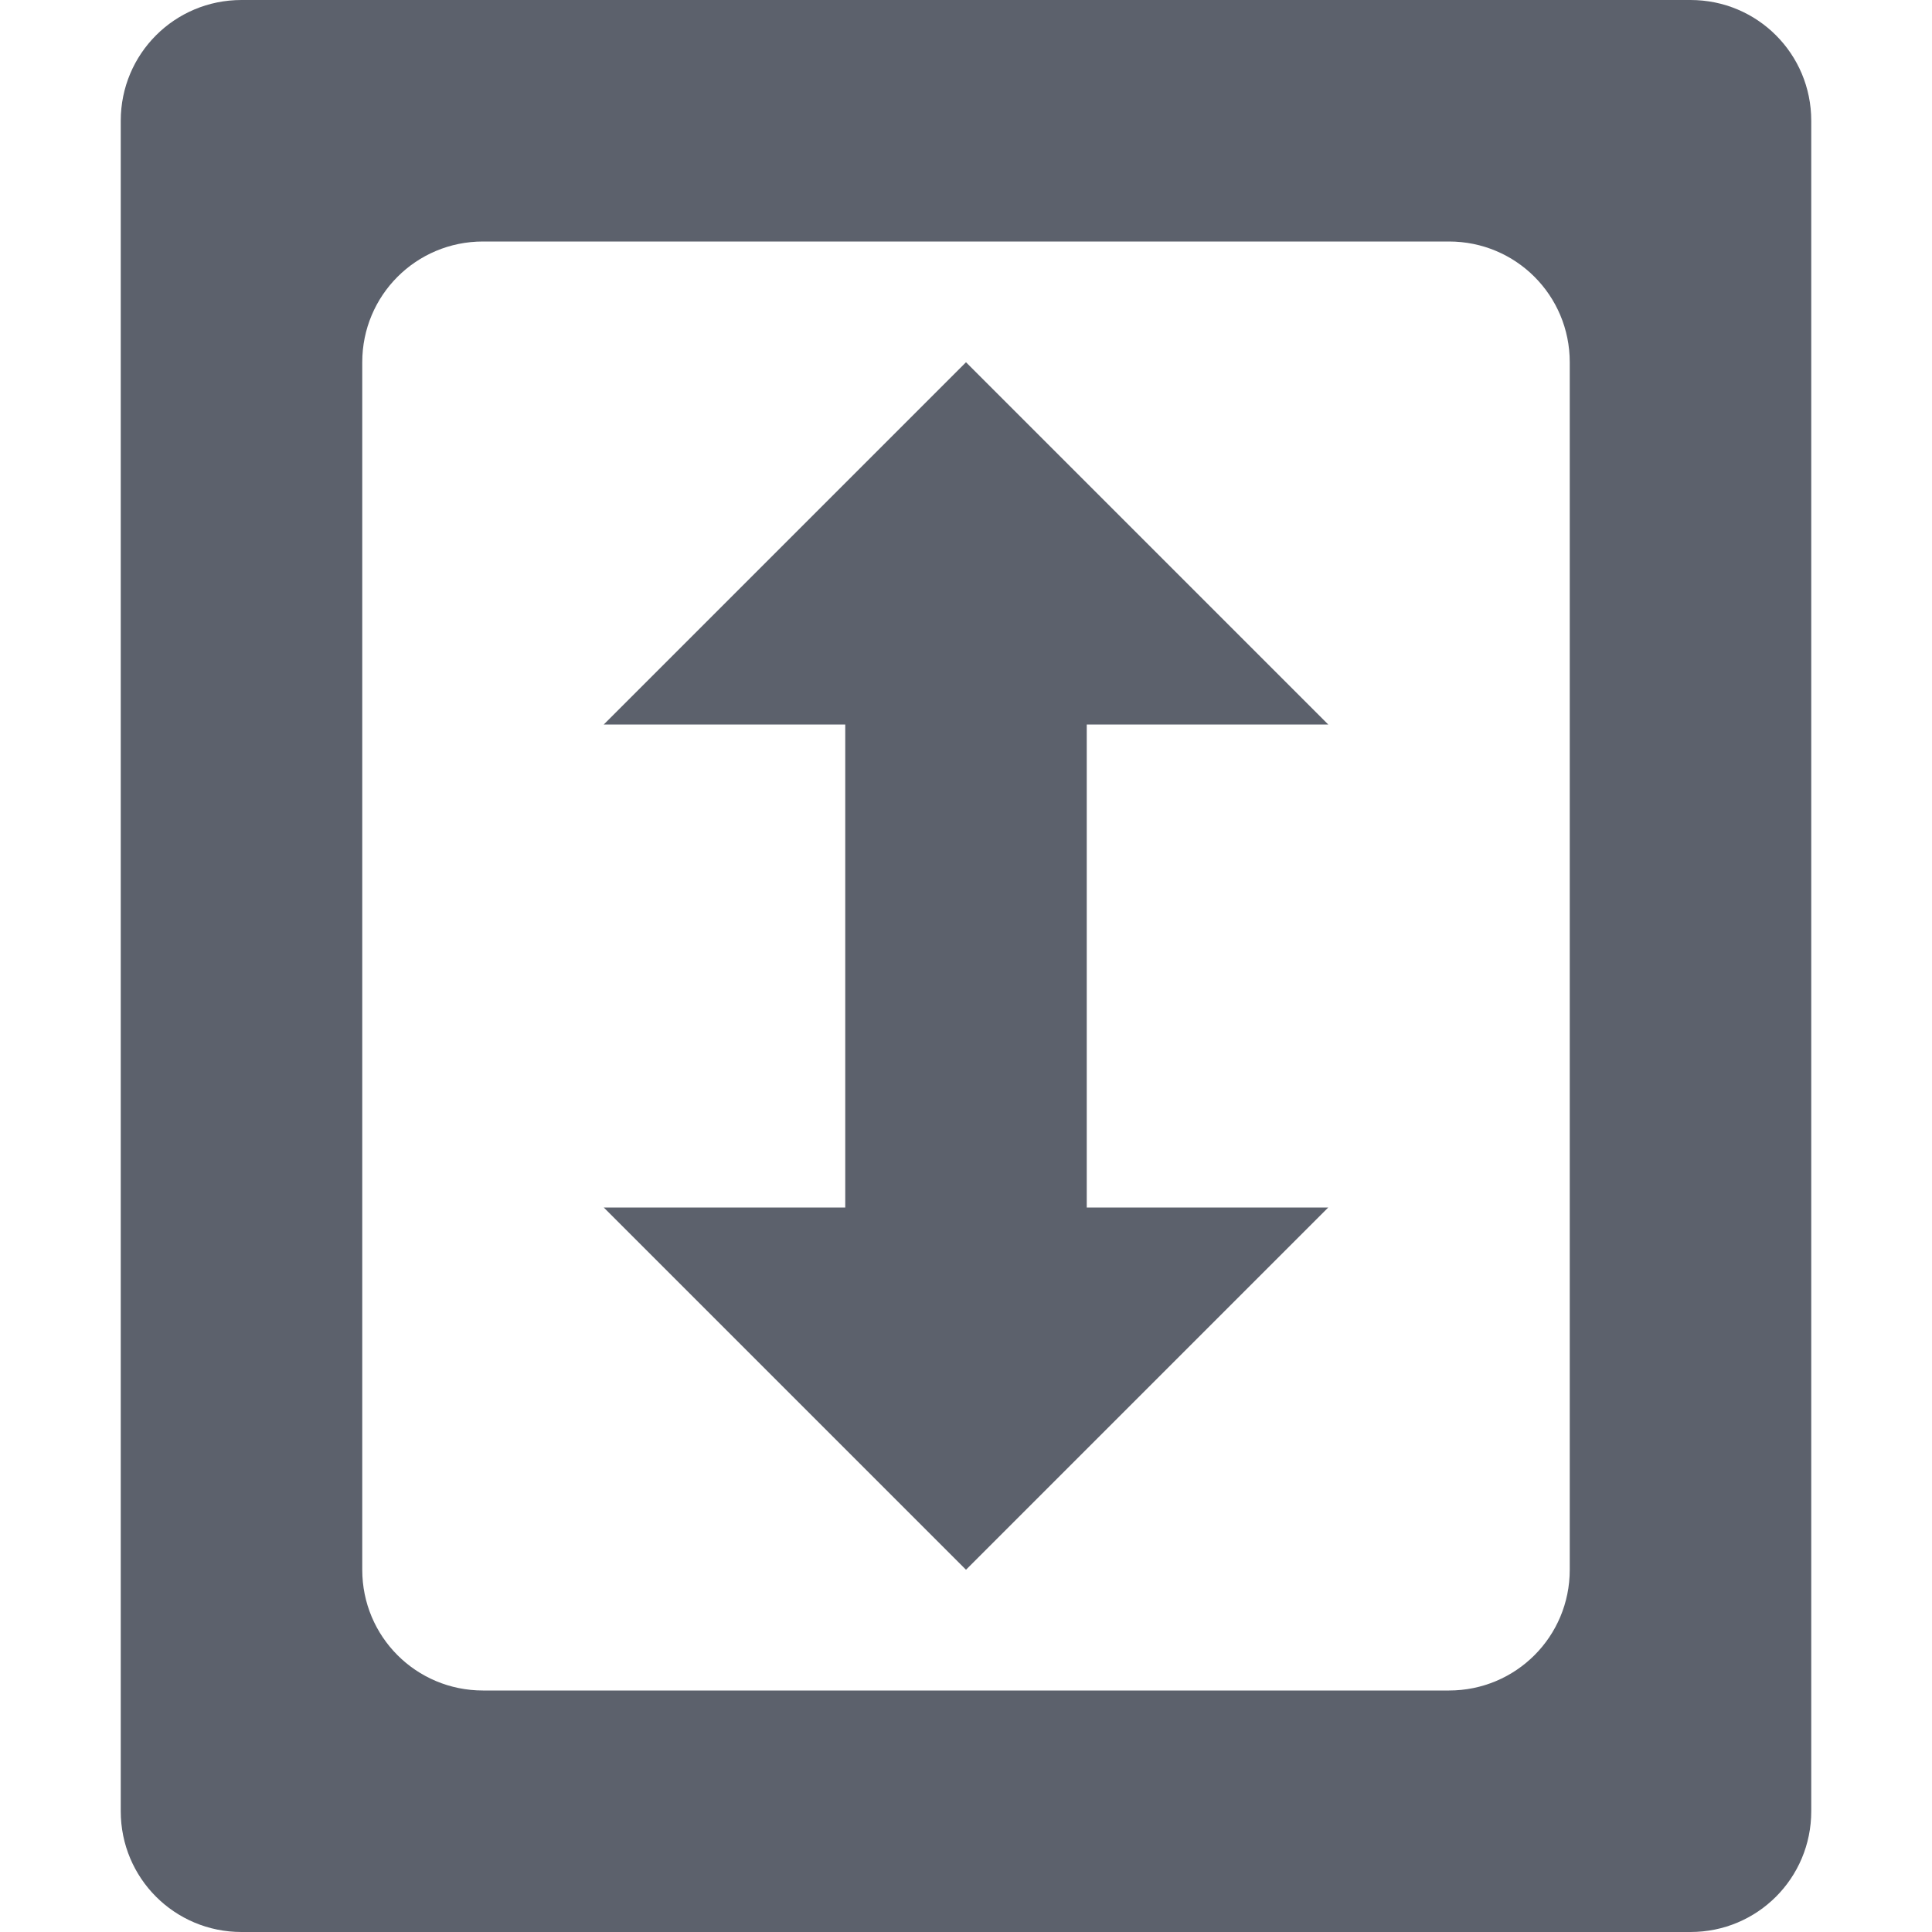 <svg xmlns="http://www.w3.org/2000/svg" width="16" height="16" version="1.1">
 <path style="fill:#5c616c" d="M 2,0 C 1.446,0 1,0.446 1,1 V 15 C 1,15.554 1.446,16 2,16 H 14 C 14.554,16 15,15.554 15,15 V 1 C 15,0.446 14.554,0 14,0 Z M 4,2 H 12 C 12.554,2 13,2.446 13,3 V 13 C 13,13.554 12.554,14 12,14 H 4 C 3.446,14 3,13.554 3,13 V 3 C 3,2.446 3.446,2 4,2 Z M 8,3 5,6 H 7 V 10 H 5 L 8,13 11,10 H 9 V 6 H 11 Z"/>
</svg>
